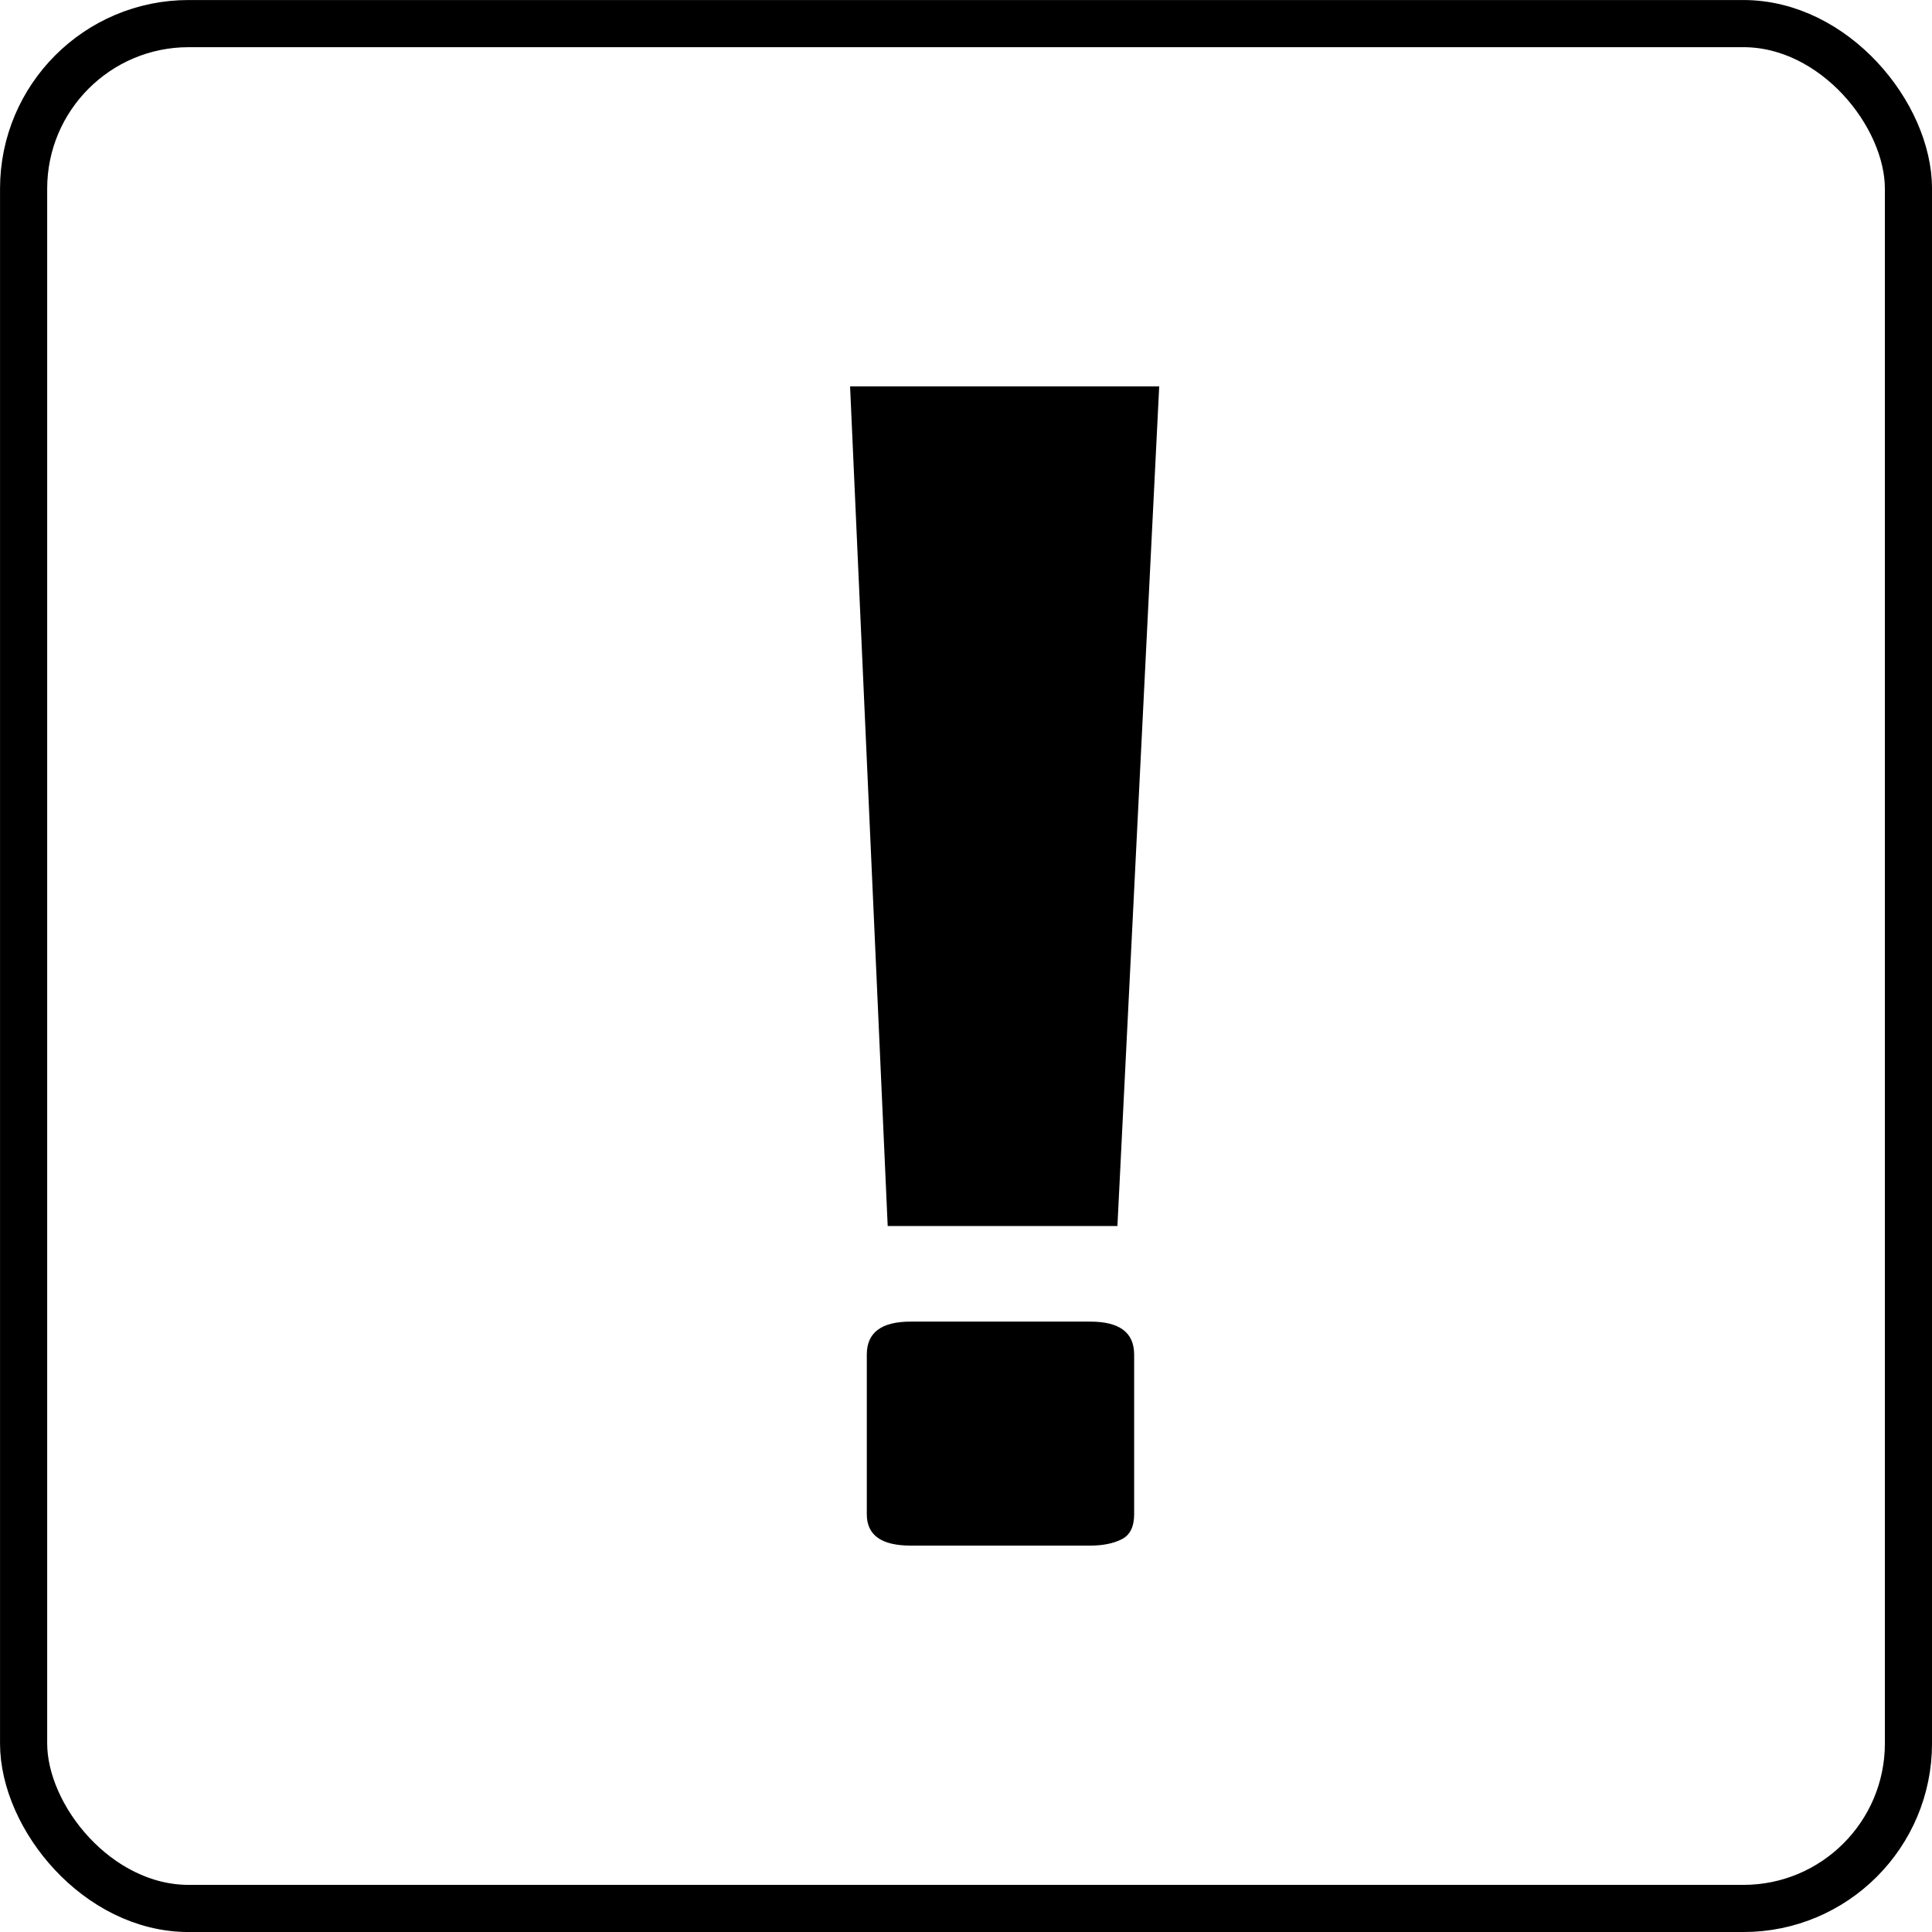 <svg width="32" height="32" viewBox="0 0 32 32" fill="none" xmlns="http://www.w3.org/2000/svg">
<rect x="0.391" y="0.391" width="31.219" height="31.219" rx="2.734" stroke="black" stroke-width="0.781"/>
<path d="M14.703 20.307L14.08 6.4H19.2L18.508 20.307H14.703ZM15.083 25.6C14.599 25.6 14.357 25.427 14.357 25.081V22.435C14.357 22.071 14.599 21.89 15.083 21.89H18.058C18.543 21.89 18.785 22.071 18.785 22.435V25.081C18.785 25.289 18.716 25.427 18.577 25.496C18.439 25.565 18.266 25.6 18.058 25.6H15.083Z" fill="black"/>
</svg>
